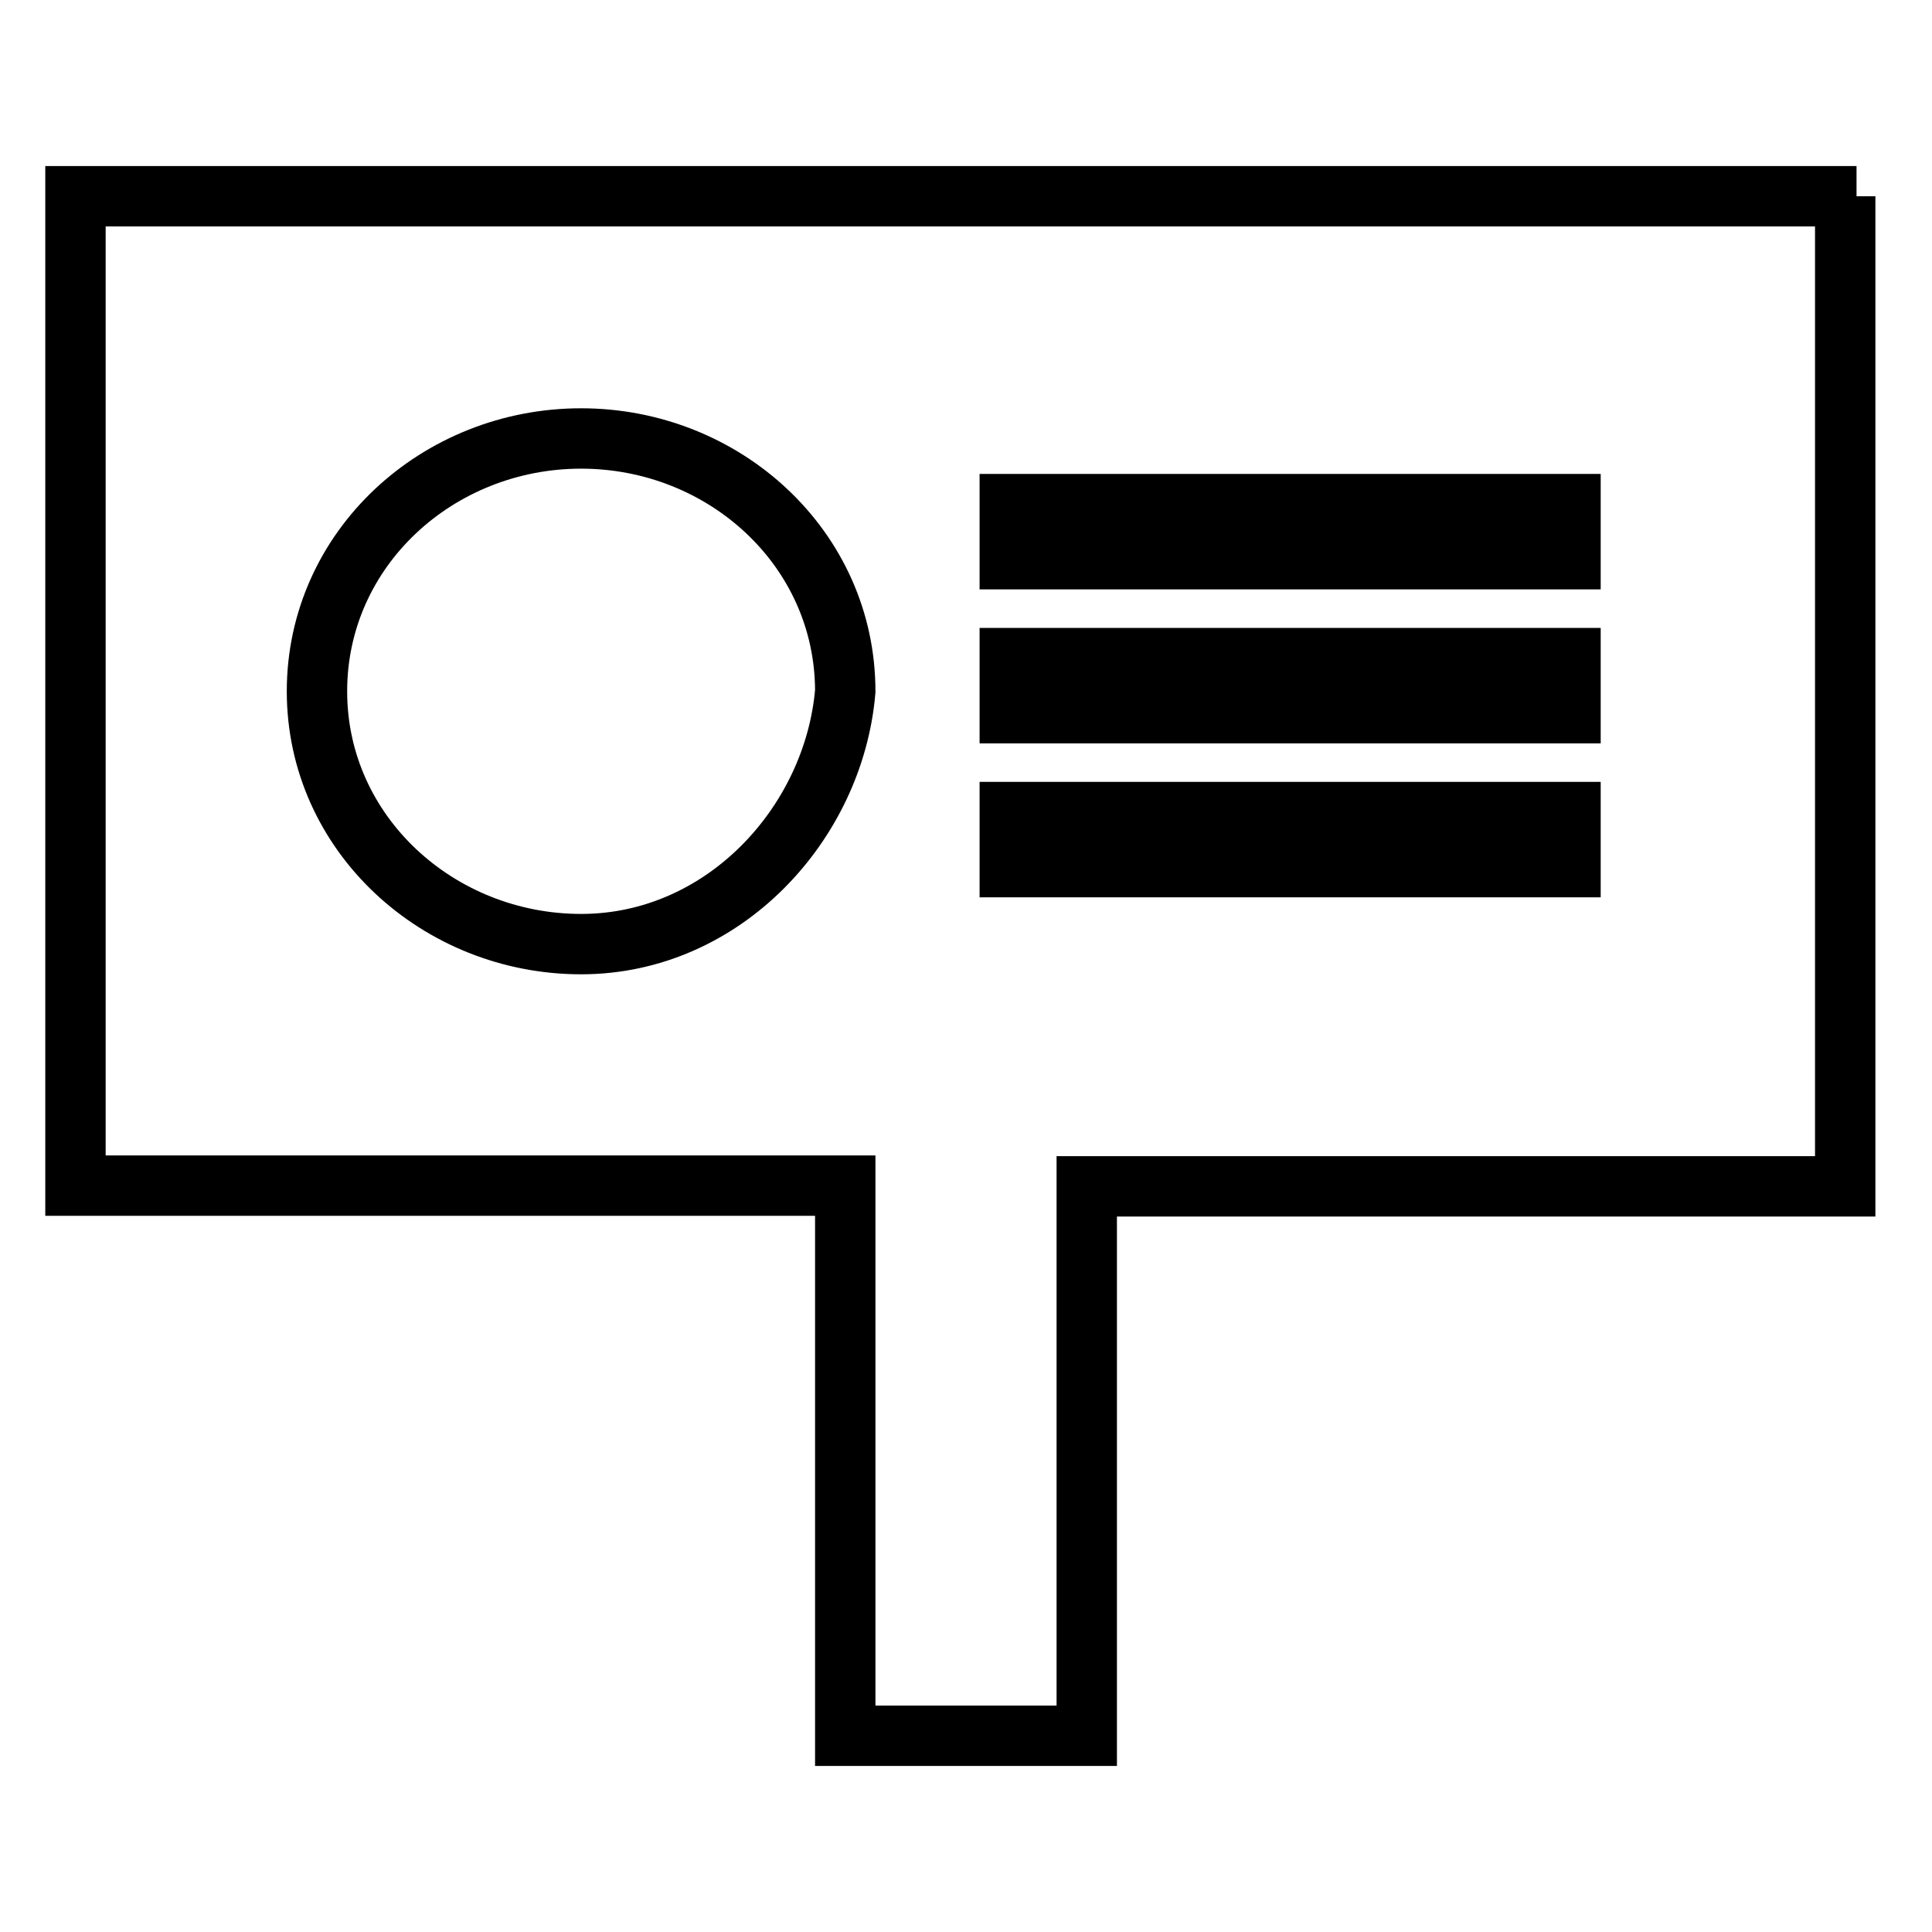 <?xml version="1.0" encoding="utf-8"?>
<!-- Svg Vector Icons : http://www.onlinewebfonts.com/icon -->
<!DOCTYPE svg PUBLIC "-//W3C//DTD SVG 1.1//EN" "http://www.w3.org/Graphics/SVG/1.1/DTD/svg11.dtd">
<svg version="1.1" xmlns="http://www.w3.org/2000/svg" xmlns:xlink="http://www.w3.org/1999/xlink" x="0px" y="0px" viewBox="0 0 256 256" enable-background="new 0 0 256 256" xml:space="preserve">
<g><g><path stroke-width="8" fill-opacity="0" stroke="#000000"  d="M246,26H10v131.1h102V230H144v-72.8h100.5V26H246z M77,125.1c-18.9,0-35-14.6-35-33.5s16-33.5,35-33.5c19,0,35,14.6,35,33.5C110.5,109.1,95.9,125.1,77,125.1z M208.1,114.9h-74.3v-7.3h74.3V114.9z M208.1,94.5h-74.3v-7.3h74.3V94.5z M208.1,74.1h-74.3v-7.3h74.3V74.1z"/></g></g>
</svg>
